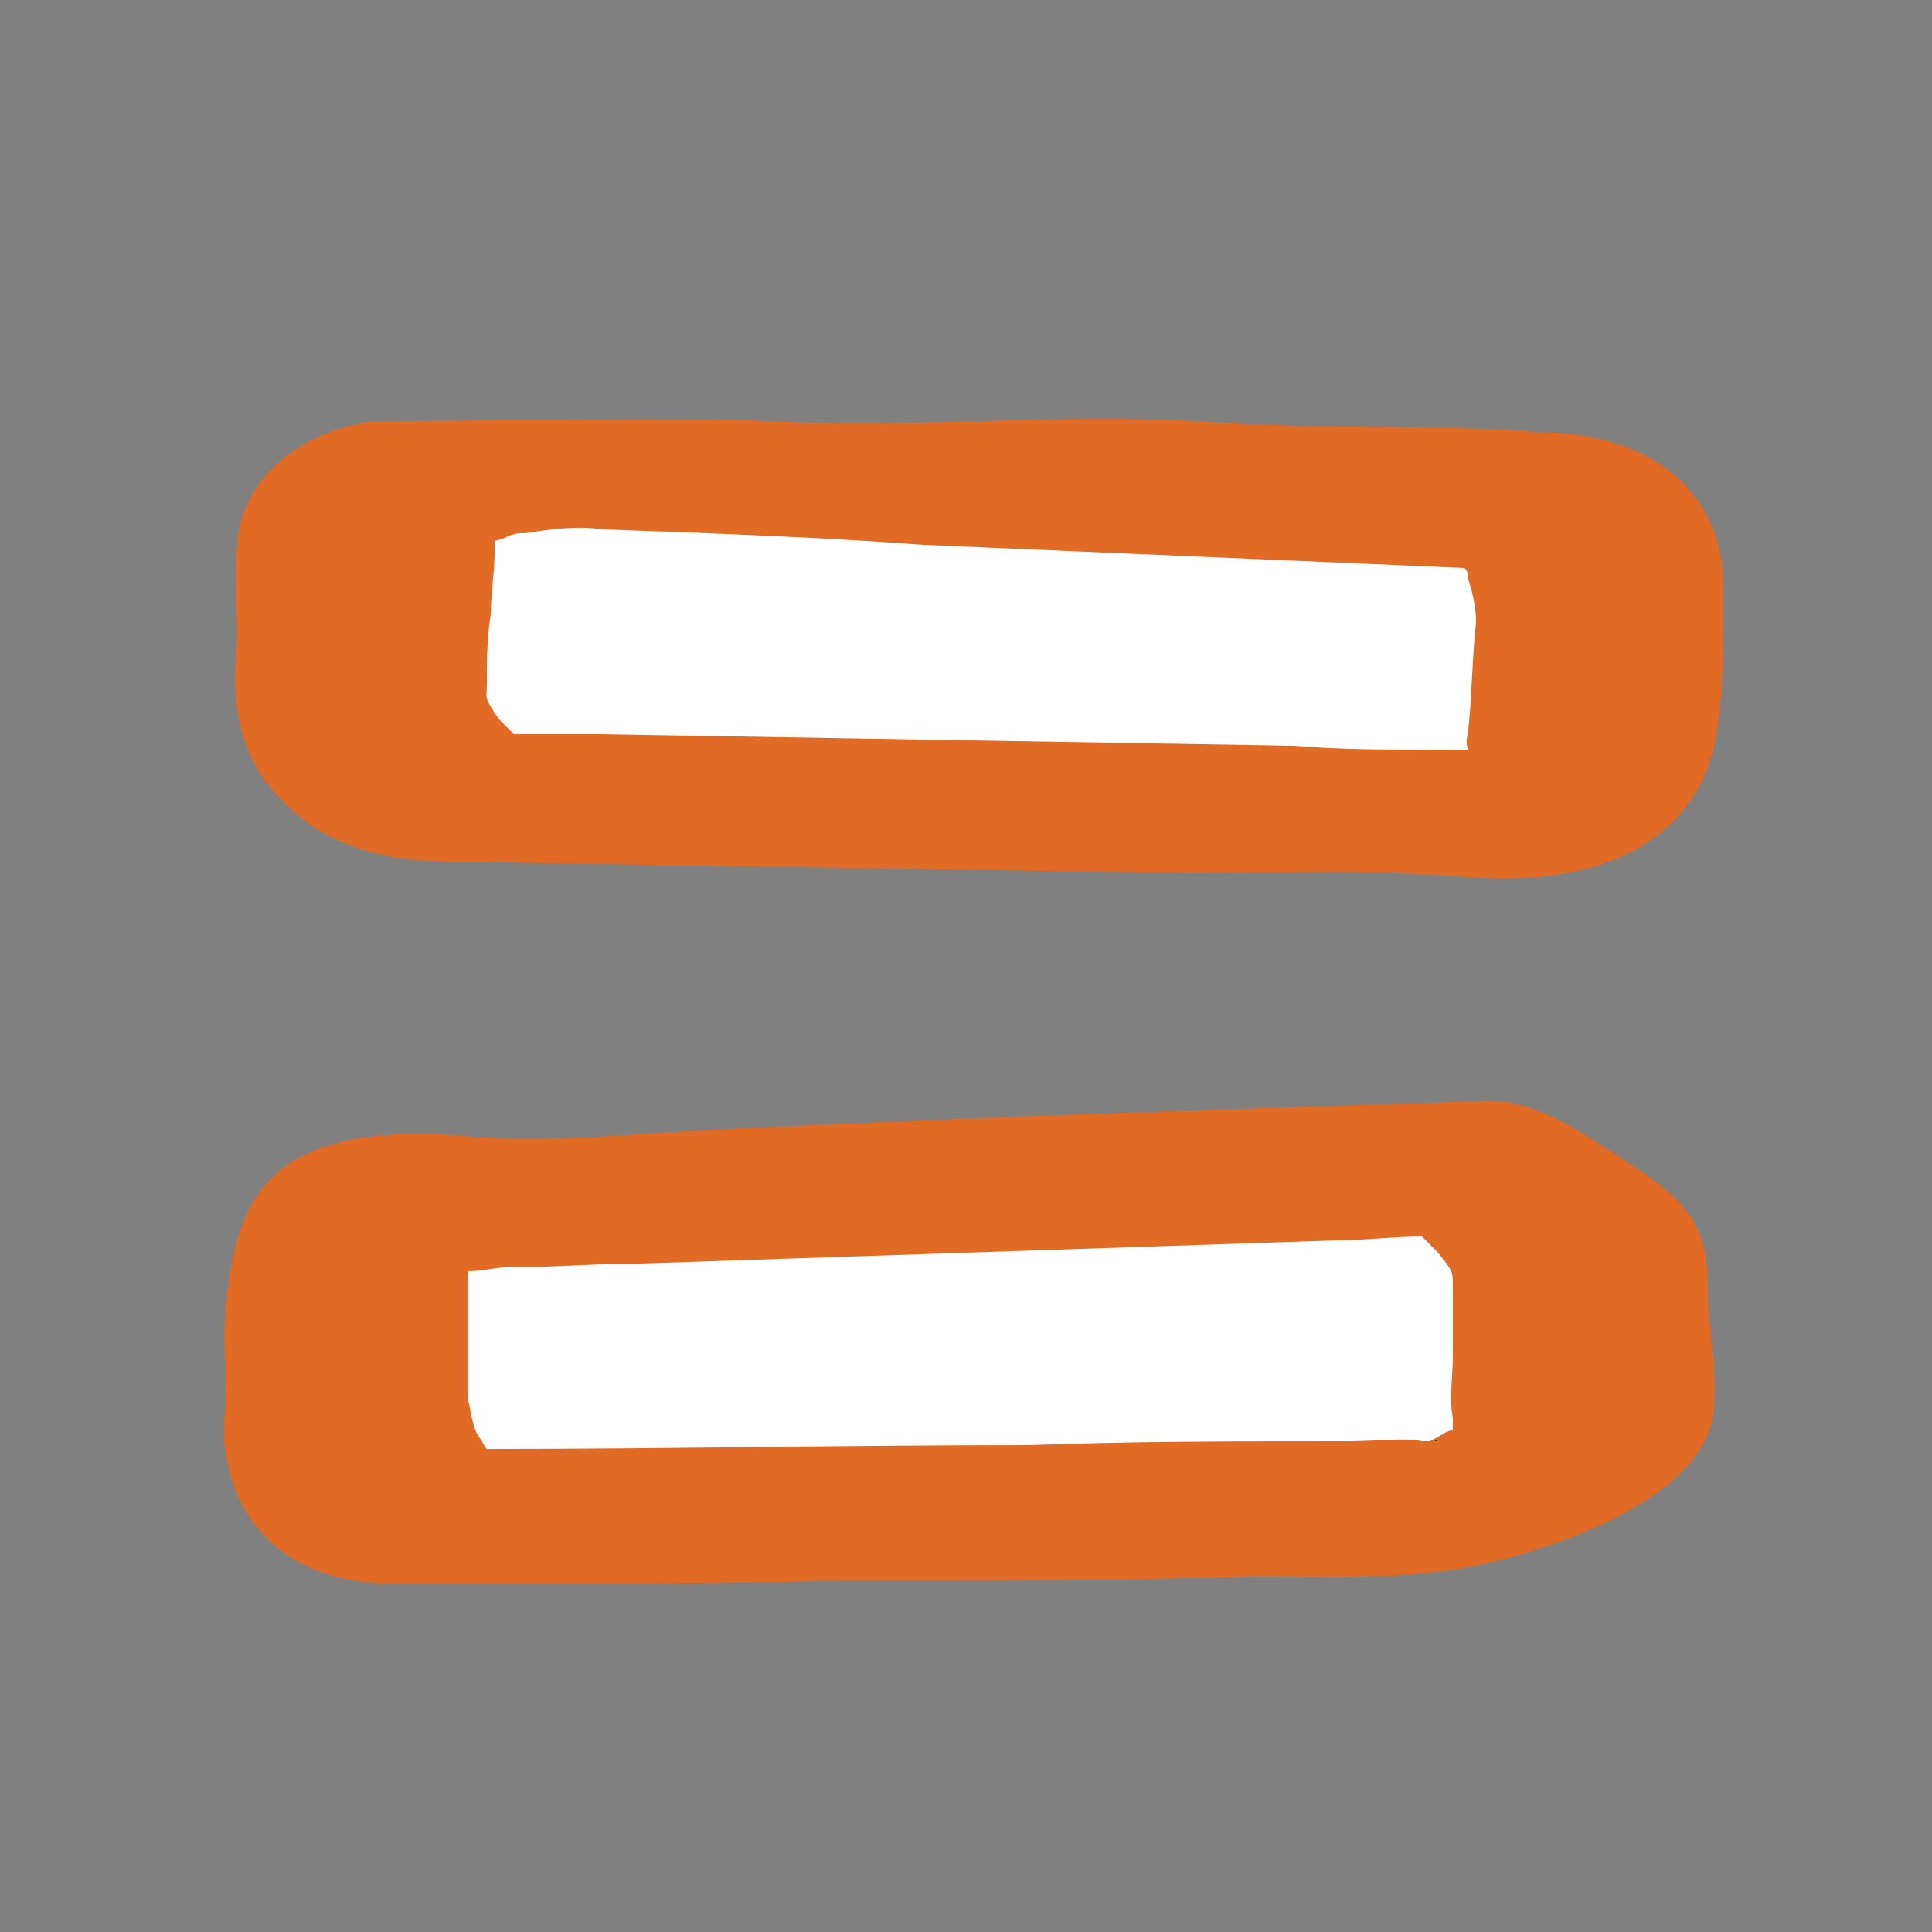 <?xml version="1.0" encoding="UTF-8"?> <!-- Generator: Adobe Illustrator 24.3.0, SVG Export Plug-In . SVG Version: 6.00 Build 0) --> <svg xmlns="http://www.w3.org/2000/svg" xmlns:xlink="http://www.w3.org/1999/xlink" id="Слой_1" x="0px" y="0px" viewBox="0 0 50 50" style="enable-background:new 0 0 50 50;" xml:space="preserve"><rect x="0" y="0" width="50" height="50" fill="#808080" stroke="none"/> <style type="text/css"> .st0{fill:#FFFFFF;} .st1{fill:#E16A25;} .st2{fill:#00463F;} </style> <g> <path class="st0" d="M9,36.5L9.1,33c0-1.1,1.8-1.9,2.6-1.9l26.9-0.9c0.8,0,2.4,1.4,2.4,2.5l0.1,4.1c0,1.1-3.2,2.2-4.1,2.2 l-26.4,0.2C9.8,39.2,9,37.6,9,36.5z"></path> <g> <path class="st1" d="M44.2,33.4c0-1.7-0.5-2.3-2.2-3.4c-1.1-0.7-2.3-1.6-3.7-1.5c-6.4,0.2-12.7,0.4-19.1,0.7 c-2.4,0.1-4.8,0.4-7.2,0.2C7,29,6.2,31,5.9,33.3c-0.2,1.1,0,2.3-0.1,3.5c0,0.1,0,0.2,0,0.3c0,0.1,0,0.1,0,0.2 c0.2,2.2,1.7,3.7,4.5,3.7c0.6,0,1.3,0,1.9,0c3.2,0,6.4,0,9.6-0.1c3.6,0,7.1,0,10.7-0.1c1.9,0,3.9,0.1,5.8-0.3 c2.2-0.5,5.5-1.7,6-3.7C44.5,35.7,44.2,34.4,44.2,33.4z M36.9,31.9C36.8,31.9,36.9,31.9,36.9,31.9L36.9,31.9z M34.9,37.3 c-2.8,0-5.6,0-8.3,0.1c-4.7,0-9.3,0.1-14,0.1c-0.1-0.1-0.1-0.2-0.2-0.3c-0.2-0.3-0.2-0.7-0.3-1c0-0.9,0-1.8,0-2.8 c0-0.1,0-0.3,0-0.5c0.4,0,0.7-0.1,1-0.1c1.2,0,2.3-0.1,3.5-0.1c6-0.2,12-0.4,18-0.6c0.7,0,1.5-0.1,2.2-0.1 c0.1,0.1,0.2,0.2,0.4,0.4c0.4,0.5,0.4,0.5,0.4,0.9c0,0.6,0,1.2,0,1.8c0,0.5-0.1,1.1,0,1.6c0,0.1,0,0.2,0,0.3 c-0.3,0.1-0.2,0.1-0.6,0.3c0.1,0,0.1,0-0.1,0c0,0,0,0,0,0c0,0,0,0,0,0c0,0,0,0-0.1,0c0,0,0,0,0,0c0,0,0,0,0.1,0c0,0-0.1,0-0.1,0 C36.4,37.2,35.6,37.3,34.9,37.3z"></path> <path class="st2" d="M37.1,37.3C37.2,37.3,37.2,37.3,37.1,37.3c0.1,0,0.1,0,0.1,0C37.2,37.2,37.2,37.3,37.1,37.3 C37.1,37.3,37.1,37.3,37.1,37.3z"></path> </g> </g> <g> <path class="st0" d="M41.5,15.7l-0.2,3.4c0,1.1-1.9,1.8-2.7,1.8l-26.9-0.4c-0.8,0-2.4-1.5-2.3-2.6l0.1-4.1c0-1.1,3.4-2,4.2-2L40,13 C40.8,13,41.5,14.6,41.5,15.7z"></path> <g> <path class="st1" d="M6.1,17.1c-0.1,1.7,0.3,3.1,2,4.3c1.1,0.7,2.3,0.9,3.6,0.9c6.4,0.1,12.7,0.2,19.1,0.3c2.4,0,4.8-0.1,7.2,0.1 c3.9,0.3,6-1.3,6.4-3.6c0.2-1.1,0.2-2.3,0.2-3.4c0-0.1,0-0.2,0-0.3c0-0.1,0-0.1,0-0.2c0-2.2-1.5-3.8-4.3-4c-0.6,0-1.3-0.1-1.9-0.1 c-3.2-0.1-4.3,0-7.5-0.2c-3.6-0.2-7.4,0.2-11,0c-1.9-0.1-8,0-10,0c-1,0-3.2,0.7-3.7,2.7C6,14.8,6.2,16,6.1,17.1z M13.4,18.9 C13.4,19,13.4,19,13.4,18.9L13.4,18.9z M15.6,13.7c2.8,0.1,5.6,0.2,8.3,0.4c4.7,0.2,9.3,0.4,14,0.6c0.1,0.1,0.1,0.2,0.1,0.3 c0.1,0.3,0.2,0.7,0.2,1.1c-0.1,0.9-0.1,1.8-0.2,2.8c0,0.1-0.1,0.3,0,0.5c-0.4,0-0.7,0-1,0c-1.2,0-2.3,0-3.5-0.1 c-6-0.1-12-0.2-18-0.3c-0.7,0-1.5,0-2.2,0c-0.1-0.1-0.2-0.2-0.4-0.4c-0.4-0.6-0.3-0.5-0.3-0.9c0-0.6,0-1.2,0.1-1.8 c0-0.5,0.1-1.1,0.1-1.6c0-0.1,0-0.2,0-0.3c0.4-0.1,0.2-0.1,0.6-0.2c-0.1,0-0.1,0,0.1,0c0,0,0,0,0,0c0,0,0,0,0,0c0,0,0,0,0.1,0 c0,0,0,0,0,0c0,0,0,0-0.1,0c0,0,0.1,0,0.1,0C14.2,13.7,14.9,13.6,15.6,13.7z"></path> <path class="st2" d="M13.4,13.6C13.4,13.6,13.4,13.6,13.4,13.6c-0.1,0-0.1,0-0.1,0C13.3,13.6,13.4,13.6,13.4,13.6 C13.4,13.6,13.4,13.6,13.4,13.6z"></path> </g> </g> </svg> 